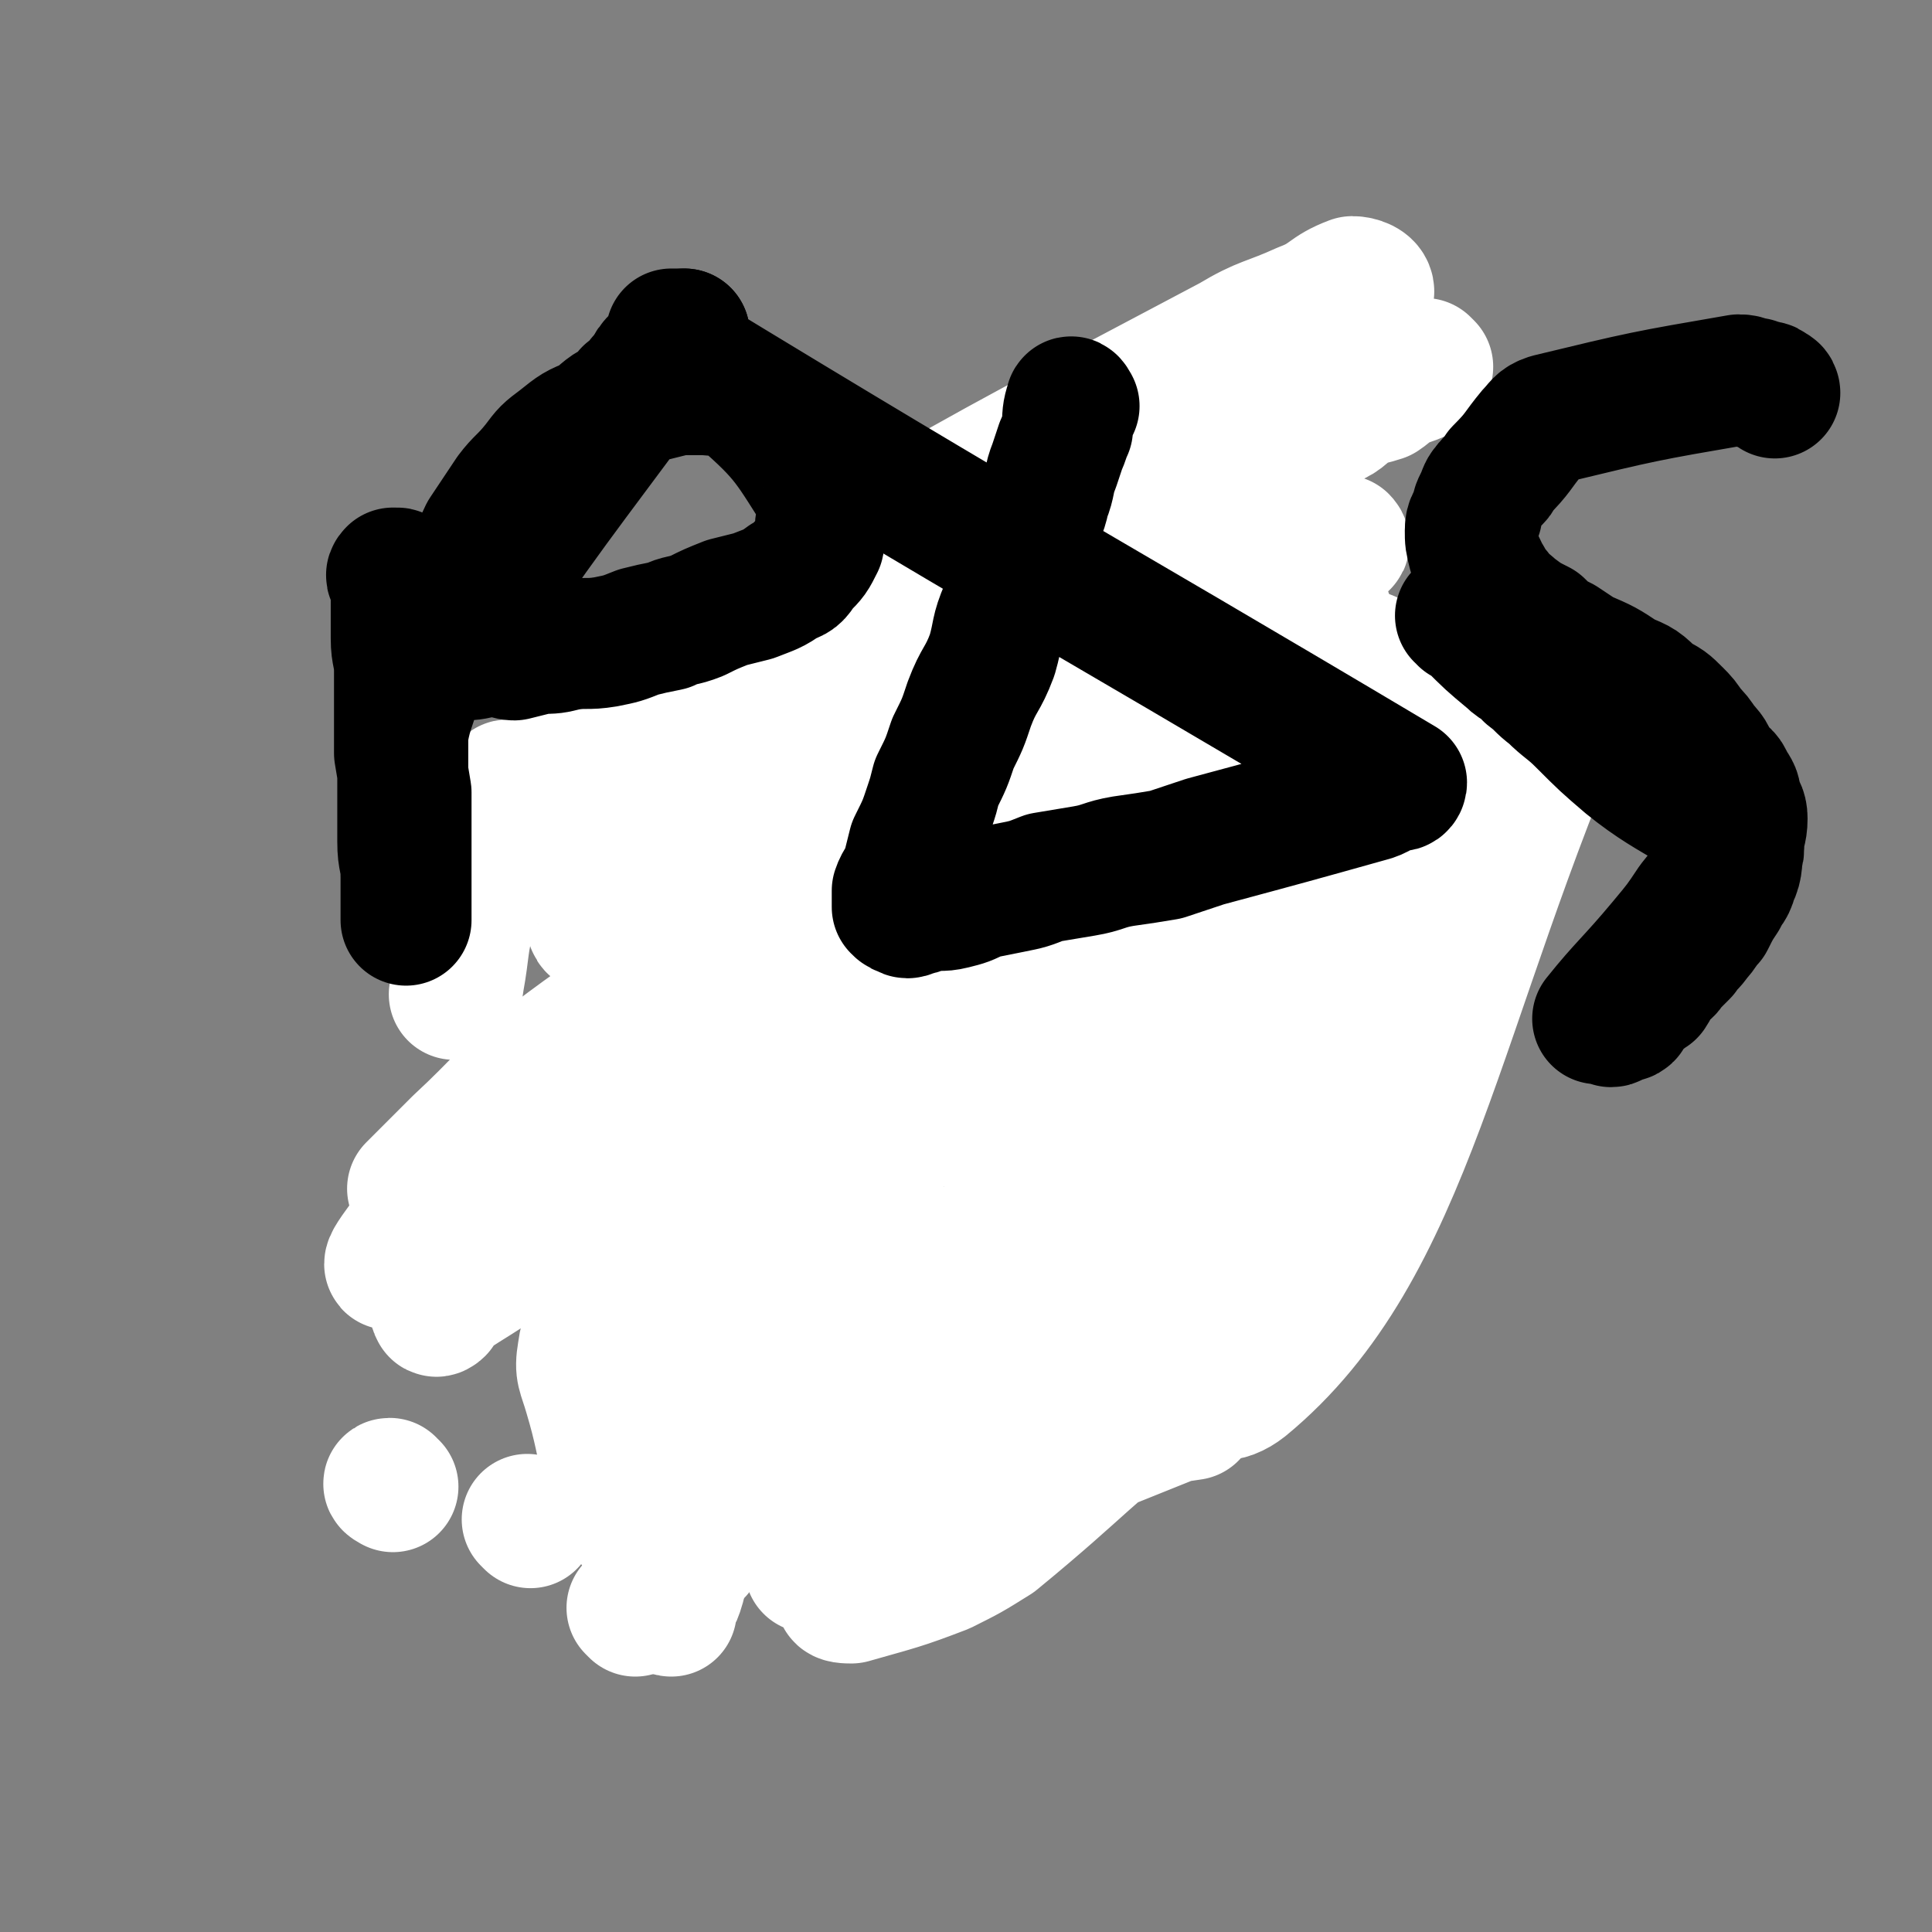 <svg viewBox='0 0 590 590' version='1.1' xmlns='http://www.w3.org/2000/svg' xmlns:xlink='http://www.w3.org/1999/xlink'><rect x="0" y="0" width="590" height="590" fill="#808080" stroke="none"/><g fill='none' stroke='#000000' stroke-width='3' stroke-linecap='round' stroke-linejoin='round'><path d='M258,188c0,0 0,-1 -1,-1 -1,0 -1,0 -2,0 -4,0 -4,-2 -7,-1 -5,1 -6,1 -11,4 -4,3 -4,3 -8,7 -4,6 -5,6 -9,12 -3,6 -3,7 -6,13 -4,8 -5,8 -8,16 -2,8 -1,9 -4,17 -3,13 -4,13 -6,26 -2,14 0,15 -2,28 -2,13 -3,12 -5,24 -3,12 -5,12 -5,24 -1,11 1,11 3,22 1,10 1,10 3,20 3,9 2,9 7,17 4,7 4,7 10,13 7,7 8,7 16,11 8,4 8,5 17,6 9,1 9,1 18,0 13,-3 13,-4 25,-10 12,-6 12,-6 24,-15 8,-5 8,-6 15,-13 5,-5 6,-5 11,-11 8,-10 8,-10 16,-21 3,-4 4,-4 5,-9 5,-88 11,-91 8,-177 -1,-13 -8,-11 -18,-21 -2,-3 -3,-3 -6,-5 -4,-1 -4,-1 -8,-1 -5,0 -5,-1 -9,0 -11,3 -11,3 -20,7 -8,4 -8,4 -15,9 -6,4 -5,5 -11,10 -6,6 -7,5 -13,11 -7,7 -7,7 -13,16 -6,8 -6,9 -11,18 -4,5 -4,5 -8,11 -3,7 -5,6 -7,14 -4,21 -2,22 -5,43 0,2 -1,2 -2,3 '/><path d='M247,442c0,0 -2,-1 -1,-1 2,-1 3,-1 6,-2 2,0 2,2 4,2 5,0 5,0 9,-1 5,-1 5,-1 11,-2 4,-1 5,-1 9,-3 6,-2 5,-3 10,-6 8,-5 8,-5 15,-10 7,-6 7,-6 14,-13 8,-9 8,-9 16,-18 7,-9 7,-9 14,-19 6,-10 5,-10 11,-20 2,-4 3,-4 5,-9 6,-16 7,-16 11,-34 4,-11 3,-11 4,-23 2,-12 3,-12 3,-24 -1,-10 -2,-10 -4,-19 -2,-9 0,-9 -3,-17 -4,-9 -5,-8 -10,-17 -5,-8 -4,-8 -9,-15 -4,-6 -5,-5 -10,-11 -4,-4 -4,-5 -9,-9 -3,-3 -3,-2 -7,-4 -2,-1 -2,-2 -3,-2 -9,0 -9,0 -18,1 -12,2 -12,2 -23,6 -6,1 -6,1 -11,4 -12,9 -12,9 -24,20 -9,10 -9,10 -18,21 -5,6 -5,6 -9,13 -3,4 -4,4 -6,9 -20,48 -26,49 -39,96 -3,10 5,9 8,19 2,6 1,7 1,14 1,6 1,7 2,13 0,3 0,4 1,6 5,9 4,10 11,17 3,4 5,2 9,6 5,3 4,4 8,8 1,1 1,1 2,1 8,6 8,6 15,10 4,3 3,4 7,4 7,1 8,1 15,0 8,-2 8,-3 16,-6 7,-2 7,-2 13,-4 9,-4 9,-4 17,-9 6,-3 6,-4 12,-8 3,-3 3,-3 7,-6 5,-4 10,-3 10,-10 '/><path d='M320,186c0,0 -1,-1 -1,-1 '/><path d='M314,190c0,0 0,-2 -1,-1 -8,5 -10,5 -17,12 -7,8 -6,9 -12,19 -6,10 -6,10 -11,20 -6,11 -6,11 -12,23 -6,13 -7,13 -13,27 -6,14 -5,14 -10,27 -5,14 -5,14 -10,28 -3,13 -3,13 -6,26 '/><path d='M200,468c0,0 -1,0 -1,-1 0,-1 0,-1 0,-1 '/><path d='M239,309c0,0 -1,0 -1,-1 2,-6 3,-6 6,-12 3,-8 3,-8 7,-16 3,-7 3,-7 7,-13 4,-7 5,-7 9,-14 4,-7 3,-7 7,-14 3,-4 3,-4 6,-8 4,-5 3,-5 7,-9 3,-4 4,-4 7,-8 4,-6 4,-7 8,-13 2,-3 2,-3 4,-5 3,-4 3,-4 5,-7 2,-3 3,-3 5,-6 1,-2 1,-2 2,-4 1,0 1,0 2,0 0,0 -1,0 -1,1 -2,2 -2,2 -4,4 -3,3 -4,3 -7,7 -10,11 -11,10 -19,22 -9,11 -8,12 -15,24 -8,13 -8,13 -15,27 -7,13 -7,13 -14,27 -9,17 -10,16 -19,33 -6,13 -5,13 -10,27 -4,15 -3,15 -7,30 -2,11 -3,11 -5,23 -2,8 -2,8 -3,17 -2,7 -2,7 -3,14 -1,6 -1,6 -1,12 -1,7 0,7 -1,14 0,6 0,6 0,12 1,6 1,6 1,13 0,2 0,6 0,5 2,-33 -1,-37 4,-73 3,-21 6,-21 13,-42 3,-11 1,-11 7,-21 39,-76 41,-76 81,-151 1,-2 2,-2 2,-4 -1,-1 -1,-1 -2,-1 -1,1 -1,1 -2,2 -5,5 -5,5 -10,11 -6,7 -7,7 -11,15 -7,12 -6,13 -12,25 -6,11 -6,11 -12,22 -6,15 -7,15 -13,30 -9,25 -8,25 -17,50 '/><path d='M203,266c0,0 -2,-1 -1,-1 16,-5 17,-5 35,-9 8,-2 8,-2 16,-2 6,-1 6,-1 12,-1 7,0 7,1 13,0 5,0 5,-1 9,-1 5,0 5,0 9,0 4,0 4,0 8,0 3,0 3,0 6,0 4,0 4,0 8,0 2,0 2,1 3,1 2,1 3,0 4,0 0,0 -2,0 -3,0 -1,0 -1,0 -2,0 -3,0 -3,0 -6,0 -2,0 -2,1 -4,0 -5,0 -5,-1 -10,-1 -5,0 -5,1 -10,1 -7,1 -7,1 -13,2 -7,0 -7,-1 -15,0 -7,1 -7,1 -14,2 -6,1 -6,1 -12,3 -4,1 -4,1 -8,3 -4,2 -5,2 -9,4 -3,2 -3,2 -6,4 -3,2 -2,2 -5,5 -2,2 -3,2 -5,4 -2,1 -2,1 -5,3 -1,1 -1,1 -2,2 -1,1 -1,1 -2,2 0,0 -1,1 -1,1 0,-1 1,-2 2,-3 2,-2 2,-2 4,-4 1,-2 1,-2 2,-4 3,-3 4,-3 7,-4 6,-3 6,-3 11,-5 10,-3 10,-4 20,-7 10,-3 9,-4 19,-6 8,-2 8,-1 17,-2 5,-1 5,-1 11,-2 6,0 6,0 12,0 5,0 5,0 9,0 5,1 5,1 10,1 7,1 7,1 13,2 6,0 6,0 13,1 5,1 5,1 10,2 5,2 5,2 10,4 3,1 3,1 5,3 3,1 3,1 5,2 1,1 2,1 3,1 1,0 3,1 2,0 -32,-8 -33,-10 -67,-17 -7,-2 -7,0 -15,0 -8,0 -8,0 -16,0 -9,1 -9,1 -18,2 -8,0 -8,0 -15,-1 -5,0 -5,0 -10,0 -4,-1 -4,-1 -9,-2 -3,0 -3,1 -6,0 -3,0 -2,-1 -5,-1 -2,0 -2,0 -3,0 0,0 -1,0 0,0 0,0 0,0 0,0 3,1 3,2 5,2 6,0 6,1 12,0 6,0 6,-1 12,-2 7,-1 7,-1 13,-1 8,0 8,0 15,0 7,0 7,0 13,0 6,1 6,1 12,2 6,1 6,1 13,2 6,1 6,1 12,2 5,1 5,2 10,2 7,2 7,1 13,2 4,0 4,0 9,2 4,1 4,1 8,2 4,2 4,2 8,4 3,2 3,1 6,4 2,1 1,2 2,4 2,4 7,9 5,8 -5,-4 -8,-11 -19,-16 -6,-4 -8,-1 -15,-3 -2,0 -2,-1 -5,-2 -2,-1 -2,-2 -4,-3 -2,0 -2,-1 -4,-1 -1,0 -1,1 -1,0 0,0 0,-1 0,-1 -1,-1 -1,-2 -2,-2 0,0 0,1 0,1 -1,0 0,-1 0,-1 0,0 0,1 0,1 0,1 0,0 0,-1 -1,0 -2,0 -2,0 0,0 1,0 2,0 0,0 0,1 0,1 -1,-1 0,-1 0,-1 -1,0 -2,0 -2,0 1,0 2,0 2,0 0,1 0,1 0,1 -1,1 -1,0 -1,0 -1,1 -1,1 0,1 0,1 1,0 1,0 0,0 -2,0 -2,0 0,1 2,1 2,1 0,0 -1,-1 -2,-1 0,0 0,1 1,1 0,1 0,0 0,0 0,0 -1,1 -1,0 1,0 2,0 2,-1 0,0 0,0 0,-1 -1,0 0,-1 0,-1 -1,0 -1,0 -1,0 -1,1 0,2 0,2 0,0 0,-1 0,-2 0,-1 0,-1 0,-1 0,0 0,1 0,2 0,0 0,0 0,0 0,0 0,0 0,0 0,0 0,1 0,1 0,-1 0,-1 0,-2 0,0 0,-1 0,-1 0,0 -1,1 0,2 0,0 1,1 1,1 0,0 0,-1 0,-2 -1,-1 -2,-1 -2,-1 0,0 1,2 2,2 0,1 0,0 0,-1 0,-1 0,-1 0,-1 0,0 0,1 0,1 -1,1 -1,0 -1,0 -1,0 0,0 0,1 0,0 0,0 0,0 0,1 0,2 0,1 0,0 0,0 0,-1 -1,0 -2,0 -2,0 0,0 1,1 2,0 0,0 0,-1 0,-1 -1,0 0,1 0,1 0,0 0,0 0,-1 -1,0 -1,0 -1,-1 -1,0 -1,0 -1,0 0,1 1,2 1,2 -3,-3 -4,-4 -7,-7 -6,-7 -6,-7 -11,-15 -6,-7 -6,-7 -10,-15 -1,-1 0,-1 0,-2 -1,-3 -1,-3 -1,-5 -1,-2 -1,-2 -1,-5 -1,-2 -3,-2 -3,-5 0,-4 1,-4 2,-8 0,-1 -1,-1 0,-3 0,-2 0,-2 1,-5 1,-2 1,-2 2,-4 0,-1 0,-1 1,-2 3,-3 3,-3 6,-5 4,-3 4,-3 8,-5 4,-3 5,-2 9,-5 5,-4 4,-4 9,-8 4,-5 5,-5 9,-10 11,-13 11,-13 22,-27 0,0 0,0 1,-1 1,-1 1,0 2,-1 1,-1 1,-1 1,-1 2,-1 2,-1 3,-2 1,-1 2,-1 3,-2 1,0 1,-1 2,-2 2,0 2,0 3,-1 1,-1 0,-1 1,-2 1,-1 1,-1 2,-1 1,0 1,0 1,0 0,0 -1,-1 0,-1 0,-1 0,0 1,0 0,0 -1,0 0,-1 0,0 0,0 1,0 0,0 0,0 0,0 0,0 0,0 0,0 0,1 0,1 0,1 -16,34 -17,34 -32,68 -11,23 -11,23 -21,46 -2,4 -1,4 -3,9 0,3 0,3 -1,5 0,1 0,1 0,3 -1,0 -1,0 -1,1 -1,1 0,1 0,2 0,0 0,0 0,1 0,0 0,0 0,0 0,0 0,-1 0,-1 0,0 0,1 0,1 0,1 0,1 0,1 -4,4 -4,4 -8,7 0,0 0,0 0,0 '/><path d='M329,242c0,0 -1,-1 -1,-1 0,0 0,0 1,-1 0,0 0,0 0,-1 '/><path d='M275,311c0,0 -2,-1 -1,-1 6,-5 7,-5 14,-10 '/><path d='M304,293c0,0 -1,-1 -1,-1 '/><path d='M286,299c0,0 0,-1 -1,-1 -3,1 -3,1 -7,2 -5,2 -4,3 -10,4 -5,2 -5,2 -11,3 -6,1 -6,0 -12,1 -3,0 -8,3 -6,1 '/><path d='M346,245c0,0 0,-1 -1,-1 -3,0 -3,0 -6,0 0,0 0,1 -1,0 -1,0 -1,-1 -2,-1 -1,0 -1,0 -1,0 -1,1 -1,2 -2,1 0,0 0,-1 -1,-1 0,0 0,0 -1,0 0,0 0,0 -1,0 0,0 0,0 -1,0 0,1 1,1 1,1 -1,0 -2,-1 -2,-1 0,0 0,0 1,0 0,1 -1,1 0,2 0,0 0,-1 0,-1 0,0 -1,0 -1,0 0,0 2,0 2,0 0,0 -2,0 -2,0 0,1 0,1 1,1 '/><path d='M272,294c0,0 -1,-1 -1,-1 2,0 2,1 5,2 3,0 3,0 7,-1 4,0 4,0 8,-1 3,0 3,1 6,0 4,0 4,-1 8,-1 8,1 8,2 15,4 8,1 8,1 16,3 7,2 7,3 13,4 6,2 6,1 11,3 3,1 3,1 5,2 '/><path d='M290,296c0,0 0,-1 -1,-1 -1,0 -1,0 -3,0 -5,0 -5,-1 -11,-1 -6,0 -6,1 -12,2 -7,1 -7,1 -14,2 -7,2 -6,2 -13,3 -1,0 -1,0 -2,0 '/><path d='M281,299c0,0 -2,-1 -1,-1 17,-1 18,-1 36,-1 3,0 3,-1 6,-1 '/><path d='M273,293c0,0 0,-1 -1,-1 -2,-1 -2,0 -5,-1 '/><path d='M155,329c0,0 -1,-1 -1,-1 0,0 0,0 -1,0 0,1 0,0 -1,0 -1,1 -1,2 -1,2 -1,0 -1,0 -1,-1 -1,0 -1,0 -1,0 1,0 1,1 3,0 1,0 1,0 3,-1 3,-2 3,-2 6,-3 3,-2 2,-3 6,-4 6,-3 6,-3 12,-4 53,-10 53,-9 106,-19 3,-1 3,-1 7,-3 17,-12 17,-11 33,-24 4,-3 4,-4 8,-8 1,-1 1,-1 2,-2 '/><path d='M270,291c0,0 -1,-1 -1,-1 '/><path d='M333,258c0,0 -1,-1 -1,-1 0,-1 0,-1 1,-1 0,0 0,1 0,2 -1,0 -1,-1 -2,-1 -3,1 -3,2 -6,3 -3,2 -3,2 -6,3 -4,2 -4,2 -7,3 -4,2 -4,2 -8,4 -4,2 -4,2 -9,4 -3,1 -3,1 -6,2 -4,1 -4,1 -7,2 -3,1 -3,2 -5,3 -1,1 -1,1 -2,1 0,0 0,0 -1,0 '/><path d='M352,256c0,0 -1,-1 -1,-1 1,-2 1,-2 3,-3 '/><path d='M347,261c0,0 -1,-1 -1,-1 0,0 1,0 2,0 3,1 3,0 5,0 1,0 1,0 3,0 1,0 1,0 2,0 1,1 1,2 1,2 0,0 0,-2 0,-2 -1,-1 -1,0 -2,0 -2,1 -2,0 -4,0 -5,1 -5,1 -9,1 -5,1 -5,1 -9,1 -4,1 -4,1 -9,2 -4,0 -4,0 -8,1 -3,0 -3,0 -6,1 -2,1 -2,1 -4,1 -1,1 -3,0 -3,0 1,0 3,0 6,-1 4,0 4,0 8,-1 5,0 5,-1 10,-1 6,-1 6,-1 12,-1 5,0 5,0 11,0 3,1 3,1 7,1 3,1 3,0 6,0 3,1 2,1 5,2 1,0 2,0 1,0 -26,3 -28,3 -56,5 -4,1 -4,0 -9,0 -3,0 -3,0 -7,0 -2,0 -2,0 -5,0 0,0 -1,1 -1,1 0,0 0,1 0,1 2,1 2,1 4,1 '/><path d='M346,275c0,0 -1,-1 -1,-1 1,-1 2,-1 4,-1 4,-1 4,-1 7,-1 3,0 3,0 6,0 2,0 2,-1 4,-1 2,0 2,0 4,0 1,0 1,0 1,0 '/></g>
<g fill='none' stroke='#FFFFFF' stroke-width='40' stroke-linecap='round' stroke-linejoin='round'><path d='M219,207c0,0 -1,-1 -1,-1 0,-1 1,-1 1,-2 1,0 1,0 2,-1 2,-2 2,-2 4,-3 4,-3 4,-2 8,-4 5,-2 5,-2 10,-4 8,-3 8,-2 15,-5 8,-3 7,-4 15,-7 11,-4 11,-5 23,-8 11,-4 11,-3 22,-6 10,-3 10,-3 19,-7 8,-3 8,-3 16,-7 8,-4 8,-4 16,-8 7,-3 7,-3 15,-6 5,-3 5,-3 11,-5 5,-3 6,-2 11,-4 5,-2 4,-3 9,-6 3,-1 4,-1 7,-2 3,-2 3,-3 6,-4 2,-1 3,-1 5,-2 2,-1 2,-1 3,-3 0,0 -1,-1 -1,-1 -2,1 -2,2 -4,2 -6,1 -7,-1 -13,0 -9,2 -9,4 -18,7 -11,5 -11,5 -22,9 -12,5 -12,5 -25,9 -13,5 -13,5 -26,10 -13,6 -13,7 -26,13 -11,5 -11,4 -22,9 -6,2 -6,2 -12,5 -3,1 -5,3 -6,3 -1,1 2,0 3,-1 7,-4 6,-5 14,-8 11,-5 12,-2 23,-8 14,-6 13,-8 27,-16 13,-8 13,-7 26,-15 12,-8 12,-8 24,-15 10,-6 10,-6 20,-12 7,-4 7,-5 14,-10 3,-2 5,-2 6,-4 0,-2 -3,-3 -5,-3 -8,3 -7,5 -15,8 -11,5 -12,4 -22,10 -51,27 -76,40 -101,55 -9,4 17,-8 34,-16 31,-16 31,-17 63,-32 3,-2 4,-2 8,-4 11,-5 11,-4 22,-10 5,-3 10,-8 10,-7 -1,0 -6,5 -13,9 -25,14 -25,13 -50,26 -18,9 -19,9 -37,18 -23,12 -24,12 -46,25 -24,15 -23,16 -47,32 -13,9 -13,9 -26,18 -7,5 -7,5 -14,9 -2,1 -4,2 -3,2 1,1 4,1 7,-1 18,-10 17,-12 35,-22 25,-15 25,-15 50,-30 26,-14 26,-14 53,-27 21,-11 21,-10 42,-20 15,-8 15,-7 30,-15 6,-3 6,-4 12,-7 1,-1 5,-2 3,-1 -7,3 -11,4 -21,9 -13,6 -13,7 -25,13 -11,6 -11,6 -22,12 -18,10 -18,10 -35,20 -19,12 -20,10 -38,24 -18,14 -17,15 -34,31 -15,13 -15,12 -29,25 -9,9 -8,9 -17,18 -5,4 -12,10 -9,9 6,-2 13,-8 28,-15 15,-8 16,-6 32,-14 21,-12 20,-14 41,-27 19,-10 19,-8 37,-19 14,-7 13,-8 26,-16 8,-5 8,-5 16,-10 6,-3 8,-4 12,-6 1,-1 -1,1 -2,2 -7,4 -7,5 -14,9 -18,9 -19,8 -36,18 -21,12 -21,12 -42,26 -19,12 -18,12 -37,24 -16,11 -16,10 -31,21 -8,5 -9,5 -16,11 -6,4 -8,4 -11,9 -1,1 0,4 1,3 9,-1 11,-2 20,-6 17,-8 16,-10 32,-19 19,-11 26,-16 38,-21 3,-2 -4,4 -9,7 -30,19 -77,45 -60,37 57,-31 104,-58 207,-115 1,0 0,-1 0,-1 -65,38 -67,35 -130,76 -28,17 -25,21 -52,40 -29,22 -31,20 -60,42 -15,12 -14,13 -28,26 -7,7 -9,9 -14,14 0,1 2,0 4,-1 7,-4 7,-5 14,-10 22,-13 22,-12 44,-26 23,-15 23,-14 46,-30 32,-21 32,-20 63,-42 28,-19 28,-19 54,-39 20,-15 20,-16 40,-31 7,-5 7,-5 14,-11 0,0 1,-1 0,-1 -8,5 -9,5 -18,11 -17,11 -16,12 -33,24 -31,22 -31,21 -63,42 -27,19 -28,18 -55,38 -31,21 -31,22 -60,44 -17,13 -17,13 -33,27 -9,9 -9,9 -18,19 -3,4 -6,8 -6,9 0,1 2,-4 6,-6 17,-10 18,-9 35,-19 25,-15 25,-15 49,-31 26,-18 26,-18 52,-37 33,-23 33,-22 65,-46 18,-13 18,-13 36,-27 15,-12 15,-12 29,-25 5,-4 5,-4 9,-9 1,-1 2,-3 1,-3 -18,14 -19,16 -39,32 -28,21 -28,22 -57,42 -28,20 -28,20 -57,39 -30,21 -65,39 -60,41 7,2 45,-12 85,-32 31,-17 31,-19 58,-42 35,-31 33,-34 66,-67 4,-5 8,-10 8,-9 -1,1 -5,6 -11,12 -13,15 -12,16 -27,30 -24,23 -24,23 -50,43 -29,24 -29,23 -60,45 -32,22 -32,21 -65,43 -20,13 -20,14 -41,27 -9,6 -10,6 -18,12 -1,0 0,0 1,1 0,0 -1,1 -1,0 '/><path d='M407,198c0,0 0,-2 -1,-1 -3,4 -3,5 -6,10 0,1 0,1 0,1 -16,15 -16,14 -32,29 -16,14 -15,15 -32,27 -33,26 -34,25 -68,50 -2,2 -6,6 -5,3 '/><path d='M162,465c0,0 -1,-1 -1,-1 '/><path d='M196,408c0,0 -1,-1 -1,-1 '/><path d='M204,403c0,0 -1,-1 -1,-1 '/><path d='M120,454c0,0 -2,-1 -1,-1 '/><path d='M261,355c0,0 -1,-1 -1,-1 '/><path d='M283,334c0,0 -1,-1 -1,-1 3,-2 4,-2 7,-5 '/><path d='M247,414c0,0 -1,0 -1,-1 0,-1 0,-1 0,-2 '/><path d='M194,492c0,0 -1,-1 -1,-1 '/><path d='M213,474c0,0 -1,0 -1,-1 -1,-3 0,-3 -1,-6 '/><path d='M205,492c0,0 -1,0 -1,-1 1,-2 2,-2 3,-5 2,-6 1,-6 2,-13 0,-5 0,-5 0,-9 1,-5 1,-5 1,-9 1,-3 0,-3 0,-6 0,-3 0,-3 0,-5 0,-1 0,-2 0,-2 1,0 1,1 2,2 0,4 0,4 -1,8 0,6 0,6 -1,11 -1,5 1,9 -2,9 -5,1 -11,-1 -15,-7 -10,-17 -7,-19 -13,-39 -2,-7 -3,-7 -2,-13 1,-7 2,-7 5,-12 5,-7 5,-7 11,-12 7,-5 8,-4 16,-9 8,-5 8,-5 17,-11 6,-3 6,-3 12,-7 5,-2 5,-2 11,-5 2,-1 3,-3 5,-2 1,0 0,2 0,4 '/><path d='M263,398c0,0 -1,-1 -1,-1 '/><path d='M397,373c0,0 -1,-1 -1,-1 '/><path d='M384,366c0,0 -1,-1 -1,-1 '/><path d='M411,377c0,0 -1,0 -1,-1 0,-3 2,-5 1,-7 -2,-2 -3,-2 -6,-2 -11,-1 -11,-3 -21,-1 -12,1 -12,3 -23,6 -12,4 -12,4 -24,8 -11,4 -12,3 -23,9 -11,6 -11,7 -21,15 -8,6 -8,6 -15,13 -5,5 -6,5 -9,11 -1,1 0,2 1,4 0,0 0,0 0,1 '/><path d='M414,356c0,0 0,-1 -1,-1 -2,-1 -3,-1 -5,-2 '/><path d='M370,379c0,0 -1,-1 -1,-1 '/><path d='M344,345c0,0 -1,-1 -1,-1 3,-1 9,-3 8,-2 -5,4 -11,6 -20,13 -8,6 -7,7 -15,15 -8,8 -9,8 -17,16 -7,8 -6,8 -13,16 -5,7 -5,7 -10,14 -3,6 -3,6 -6,12 '/><path d='M407,298c0,0 0,-1 -1,-1 -1,-2 -1,-2 -2,-4 '/><path d='M336,351c0,0 -1,-1 -1,-1 3,-3 4,-3 7,-6 4,-4 4,-4 8,-8 2,-2 2,-1 5,-4 3,-3 3,-3 7,-7 '/><path d='M339,349c0,0 -1,-1 -1,-1 2,-2 3,-1 5,-3 5,-4 5,-4 8,-8 3,-4 3,-4 6,-8 3,-5 3,-5 7,-11 '/><path d='M371,328c0,0 -1,-1 -1,-1 4,-4 10,-13 10,-8 '/><path d='M420,293c0,0 -1,-1 -1,-1 7,-8 7,-10 15,-16 1,-1 2,0 3,1 1,1 1,1 1,3 1,0 1,0 1,1 1,1 0,1 1,1 0,1 0,1 1,1 0,1 0,1 0,1 1,0 1,-1 1,-1 0,1 0,2 0,2 0,0 0,0 1,-1 0,0 0,0 0,0 0,0 0,0 0,0 0,1 0,2 0,1 0,0 0,-1 0,-1 0,0 0,0 0,0 0,0 0,0 0,0 0,1 -1,0 -1,0 0,0 0,0 1,0 0,0 0,0 0,0 0,0 1,0 1,0 0,1 -1,1 -1,2 0,0 0,-1 0,-1 0,0 0,0 0,0 0,1 -1,0 -1,0 0,0 0,0 1,0 0,0 0,0 0,0 0,1 -1,0 -1,0 0,0 0,0 1,0 0,0 0,0 0,0 0,1 -1,0 -1,0 0,0 1,0 1,0 0,0 -1,0 -1,0 0,1 1,1 1,1 0,0 0,0 0,0 0,0 0,0 0,0 0,0 0,0 0,-1 0,0 0,0 0,0 0,0 0,0 0,0 0,1 -1,0 -1,0 0,0 0,0 1,0 0,0 0,0 0,0 0,1 -1,0 -1,0 0,0 0,0 1,0 0,0 0,0 0,0 0,1 -1,0 -1,0 0,0 0,0 1,0 0,0 0,0 0,0 -2,4 -2,4 -4,7 0,1 0,1 0,1 -30,63 -30,111 -59,125 -19,9 -33,-42 -37,-79 -2,-12 13,-8 24,-18 7,-7 6,-8 13,-16 9,-9 9,-8 19,-17 7,-7 8,-7 15,-15 4,-5 4,-5 8,-10 5,-6 5,-6 9,-12 1,-2 3,-4 2,-5 0,-1 -2,0 -4,2 -6,4 -6,4 -13,9 -14,10 -15,9 -27,21 -17,15 -42,37 -32,33 24,-8 52,-25 100,-56 6,-4 3,-6 7,-12 2,-3 4,-5 5,-6 0,-1 -1,1 -2,2 -39,28 -58,43 -79,55 -7,4 10,-12 22,-23 7,-7 8,-6 16,-13 5,-4 13,-12 9,-9 -39,28 -48,35 -95,72 -4,3 -8,4 -6,8 18,46 23,112 46,94 51,-42 58,-116 101,-214 2,-5 -6,5 -12,7 -3,2 -3,1 -7,1 -3,1 -4,0 -7,1 -5,2 -5,2 -10,5 -11,6 -12,6 -22,14 -20,16 -19,16 -39,33 -15,13 -15,13 -31,27 -20,18 -20,18 -41,36 -6,5 -6,6 -13,10 -1,1 -5,1 -4,0 4,-3 8,-3 15,-8 15,-9 15,-9 30,-20 16,-13 15,-14 31,-27 12,-11 12,-11 23,-21 7,-7 7,-7 14,-13 5,-5 7,-5 10,-10 1,-1 0,-4 -2,-3 -6,2 -6,4 -13,9 -11,8 -12,7 -22,16 -16,14 -15,15 -31,29 -11,9 -11,9 -23,18 -8,7 -8,7 -15,14 -5,3 -4,4 -9,7 -2,3 -7,5 -5,5 4,-2 9,-4 17,-9 20,-12 19,-13 38,-27 1,-1 1,-1 3,-2 '/><path d='M439,231c0,0 -1,-1 -1,-1 3,-1 4,0 9,-1 2,0 2,-1 5,-2 2,-1 7,0 5,-2 -23,-14 -31,-25 -55,-29 -9,-1 -6,10 -12,20 -11,16 -10,17 -21,32 -18,22 -18,22 -37,42 -23,24 -23,23 -46,46 -18,18 -17,18 -34,35 -12,12 -12,12 -23,24 -9,10 -9,10 -18,20 -4,7 -9,9 -9,13 0,3 6,2 10,1 9,-3 9,-5 17,-9 14,-8 14,-9 27,-16 13,-8 13,-8 26,-15 2,-1 2,0 4,-2 72,-43 72,-44 143,-88 0,0 0,0 0,0 0,1 -1,0 -1,0 7,-10 7,-10 15,-20 0,0 0,0 1,-1 0,-1 0,-1 1,-2 0,-1 0,-1 0,-2 1,-1 1,-1 1,-2 0,0 0,1 0,1 0,0 0,0 0,0 0,1 0,2 0,2 0,0 -1,-1 0,-1 0,0 1,0 1,0 0,0 -1,0 -2,0 0,0 1,0 1,0 0,0 1,1 1,0 0,0 0,0 0,-1 0,0 0,0 0,0 0,-1 0,-1 1,-2 0,-1 0,-1 0,-1 0,0 0,0 0,0 0,3 1,4 0,6 -47,70 -52,71 -98,139 -1,1 2,-1 4,-1 4,1 4,1 9,2 2,0 3,3 5,1 15,-24 13,-27 28,-53 8,-15 7,-15 16,-30 4,-8 5,-8 9,-16 4,-7 4,-7 7,-13 3,-5 2,-5 5,-10 2,-2 2,-2 4,-4 1,0 2,-1 2,-1 -55,63 -71,75 -112,128 -5,7 10,-5 20,-9 7,-2 7,-2 13,-5 6,-2 6,-5 11,-5 3,0 3,3 4,6 1,2 0,5 -1,3 -22,-18 -55,-24 -45,-43 18,-35 50,-33 100,-66 0,0 0,0 0,0 0,1 -1,0 -1,0 0,1 0,2 0,3 0,1 0,1 0,1 0,1 0,-1 0,-1 -17,10 -18,11 -34,21 0,0 1,0 1,0 -17,48 -27,58 -35,96 -1,6 8,-3 15,-7 7,-5 8,-5 12,-12 4,-6 0,-8 3,-15 4,-13 20,-26 11,-25 -39,8 -56,19 -107,44 -13,7 -10,11 -20,21 -8,7 -8,7 -15,15 -6,7 -8,6 -13,15 -2,4 -5,11 -1,10 28,-2 39,2 67,-16 45,-32 40,-41 78,-84 5,-5 3,-7 7,-14 3,-6 3,-6 7,-13 1,-4 1,-4 3,-8 1,-3 1,-3 3,-5 1,-2 1,-2 2,-4 1,-2 0,-2 1,-4 1,-1 1,-1 2,-3 0,0 0,0 0,0 -75,59 -98,80 -151,118 -10,7 11,-18 26,-27 17,-10 20,-5 39,-12 11,-4 11,-4 22,-8 9,-4 16,-3 19,-8 2,-4 -4,-8 -10,-10 -5,-1 -6,2 -10,4 -9,6 -10,6 -17,12 -26,23 -26,23 -51,46 -9,8 -25,16 -18,17 34,1 50,-7 100,-14 0,0 0,0 0,0 0,0 0,-1 -1,-1 -57,23 -78,31 -114,47 -8,3 14,-4 27,-9 17,-6 19,-4 34,-14 18,-12 16,-16 33,-28 12,-9 13,-6 25,-14 9,-7 9,-7 17,-15 3,-4 4,-4 6,-9 6,-12 17,-32 10,-26 -35,31 -45,54 -94,101 -10,9 -12,5 -25,10 -7,4 -7,4 -14,8 -6,2 -8,3 -11,5 -1,1 2,1 3,1 14,-4 15,-4 28,-9 8,-4 8,-4 16,-9 28,-23 27,-25 56,-47 15,-12 16,-11 32,-22 7,-6 8,-5 14,-12 4,-5 4,-6 6,-12 2,-8 1,-9 3,-18 2,-6 3,-6 4,-13 0,-4 -2,-5 0,-10 2,-5 3,-4 7,-9 0,0 1,0 1,-1 1,-3 1,-4 1,-7 0,0 0,2 0,1 1,-4 7,-15 4,-11 -53,64 -85,102 -116,147 -9,11 18,-17 36,-33 '/><path d='M156,241c0,0 -1,-2 -1,-1 -3,7 -3,8 -5,17 -1,5 -1,5 -2,10 -2,6 -3,5 -4,11 -3,11 -2,11 -4,22 0,2 -2,5 -1,3 '/></g>
<g fill='none' stroke='#000000' stroke-width='40' stroke-linecap='round' stroke-linejoin='round'><path d='M123,177c0,0 -1,-1 -1,-1 -1,-1 0,-1 -1,-1 0,0 -1,0 -1,0 -1,1 0,1 0,1 1,3 1,3 1,6 0,2 0,2 0,5 0,4 0,4 0,8 0,5 1,5 1,10 0,5 0,5 0,11 0,7 0,7 0,14 1,6 1,6 2,12 0,5 0,5 0,10 0,5 0,5 0,10 0,4 0,4 0,8 0,3 0,3 0,5 0,2 0,2 0,4 0,1 0,1 0,1 0,1 0,1 0,1 0,-1 0,-2 0,-3 0,-2 0,-2 0,-4 0,-3 0,-3 0,-6 0,-6 -1,-5 -1,-11 0,-5 0,-5 0,-10 0,-5 0,-5 0,-11 0,-6 0,-6 0,-12 1,-5 1,-5 3,-11 1,-5 1,-5 3,-11 3,-7 2,-7 6,-14 3,-6 4,-6 7,-12 4,-6 3,-7 6,-13 4,-6 4,-6 8,-12 3,-4 4,-4 8,-9 3,-4 3,-4 7,-7 5,-4 5,-4 10,-6 4,-3 4,-4 9,-6 4,-1 4,-1 9,-2 4,-1 4,-1 8,-2 4,0 4,0 9,0 5,1 6,-2 10,2 15,13 15,15 26,32 2,2 0,3 -1,5 -1,4 0,4 -1,8 -2,4 -2,4 -5,7 -2,3 -2,3 -5,4 -4,3 -5,3 -10,5 -4,1 -4,1 -8,2 -5,2 -5,2 -9,4 -5,2 -5,1 -9,3 -5,1 -5,1 -9,2 -5,2 -5,2 -10,3 -6,1 -6,0 -12,1 -4,1 -4,1 -8,1 -4,1 -4,1 -8,2 -2,0 -2,-1 -5,-1 -2,0 -2,0 -4,0 -4,1 -4,1 -8,1 0,0 0,1 -1,0 -1,0 -2,0 -1,-1 29,-43 33,-47 61,-85 1,-2 -2,2 -3,4 -1,1 -1,1 -3,2 0,1 -1,2 -1,2 0,-1 2,-3 2,-3 0,-1 -2,2 -2,1 1,0 6,-4 6,-4 0,0 -3,2 -6,4 -1,1 -2,3 -2,3 1,-1 4,-4 4,-4 1,0 -1,1 -2,3 -1,1 -3,3 -3,2 2,-2 4,-4 7,-8 1,-1 3,-3 2,-2 0,1 -4,6 -4,6 1,-1 5,-6 6,-8 0,0 -2,3 -2,3 0,0 2,-3 2,-3 0,0 -3,4 -3,3 1,-1 5,-5 5,-6 1,-1 -2,3 -2,3 0,0 1,-2 2,-3 1,-1 1,-1 3,-2 1,-2 1,-2 2,-4 1,0 2,0 2,0 -1,1 -2,1 -3,2 -1,1 -1,2 -2,3 -1,2 -3,3 -3,3 1,-1 3,-3 5,-6 2,-1 3,-3 3,-3 -1,0 -4,4 -4,4 0,0 2,-2 4,-4 '/><path d='M328,124c0,0 -1,-2 -1,-1 -1,3 -1,4 -1,8 -1,2 -1,3 -2,5 -1,3 -1,3 -2,6 -2,5 -1,5 -3,10 -1,5 -2,5 -3,10 -2,5 -2,6 -4,11 -3,7 -3,7 -5,13 -3,7 -2,7 -4,14 -3,8 -4,7 -7,15 -2,6 -2,6 -5,12 -2,6 -2,6 -5,12 -1,4 -1,4 -2,7 -2,6 -2,6 -5,12 -1,4 -1,4 -2,8 -1,3 -2,3 -3,6 0,1 0,1 0,3 0,1 0,1 0,2 1,1 1,1 2,1 1,1 1,1 3,0 2,0 2,-1 4,-1 4,-1 4,0 8,-1 4,-1 4,-1 8,-3 5,-1 5,-1 10,-2 5,-1 5,-1 10,-3 6,-1 6,-1 12,-2 6,-1 6,-2 12,-3 7,-1 7,-1 13,-2 6,-2 6,-2 12,-4 26,-7 26,-7 51,-14 3,-1 3,-2 6,-3 1,0 1,0 2,0 1,0 1,-1 1,-1 -111,-66 -114,-66 -224,-133 -1,0 1,-1 2,-2 1,0 1,0 2,-1 0,-1 1,-1 1,-1 -2,1 -3,3 -4,3 0,1 2,-2 2,-1 -3,3 -8,7 -8,8 0,0 3,-3 6,-6 1,-1 1,-1 1,-2 1,-1 2,-2 2,-1 -1,1 -4,5 -4,5 -1,1 0,-2 2,-4 0,0 0,0 1,-1 1,0 1,-1 1,0 -2,2 -5,4 -5,5 -1,0 1,-2 3,-4 1,0 2,-1 1,-1 0,1 -3,3 -3,4 -1,0 3,-2 2,-2 -1,2 -5,6 -6,6 0,1 2,-3 4,-5 1,-1 1,-1 2,-2 1,0 1,0 1,-1 1,0 2,-1 2,-1 -1,0 -3,0 -4,0 0,0 1,0 2,0 0,0 1,0 1,0 0,0 -1,0 -1,0 0,0 2,0 1,0 -1,2 -3,3 -4,4 0,1 1,-1 2,-1 0,-1 0,-1 1,-2 0,0 0,0 1,0 0,-1 1,-1 1,-1 -1,1 -3,2 -4,3 0,0 1,-1 2,-1 0,0 0,0 0,-1 1,0 0,0 0,0 1,-1 1,-1 1,-1 '/><path d='M542,120c0,0 0,-1 -1,-1 -1,-1 -1,-1 -2,-1 -2,-1 -2,0 -3,-1 -3,0 -2,-1 -5,-1 -29,5 -29,5 -58,12 -3,1 -3,2 -5,4 -5,6 -4,6 -10,12 -1,3 -2,2 -4,5 -1,1 -1,2 -2,4 -1,2 -1,2 -1,4 -1,2 -2,2 -2,5 0,3 0,3 1,7 1,3 2,3 3,6 2,3 2,4 4,6 2,3 3,3 5,5 4,3 4,3 8,5 3,3 3,3 7,5 3,2 3,2 6,4 7,3 7,3 13,7 5,2 5,2 9,6 4,2 4,2 7,5 2,2 2,2 4,5 2,2 2,2 4,5 3,3 2,3 4,6 2,3 3,2 4,5 2,3 2,3 2,5 1,3 2,3 2,6 0,4 -1,4 -1,8 -1,5 0,6 -2,10 -1,4 -2,3 -3,6 -2,3 -2,3 -4,7 -2,2 -2,3 -4,5 -2,3 -2,2 -4,5 -2,2 -2,2 -4,4 -1,2 -1,1 -3,3 -2,2 -1,2 -3,5 -2,1 -1,1 -3,2 -2,1 -2,1 -3,3 -1,0 -1,1 -1,2 -1,1 -2,0 -3,1 0,0 0,-1 -1,-1 0,1 0,2 -1,2 0,0 0,0 -1,-1 0,0 -1,1 -1,0 0,0 1,-2 1,-2 -1,0 -4,3 -3,2 8,-10 10,-11 20,-23 5,-6 5,-6 9,-12 4,-5 4,-5 8,-10 3,-4 8,-5 5,-8 -10,-13 -17,-12 -33,-25 -7,-6 -7,-6 -14,-13 -4,-4 -5,-4 -9,-8 -4,-3 -3,-3 -7,-6 -2,-3 -3,-2 -6,-5 -6,-5 -6,-5 -12,-11 -1,0 -1,-1 -2,-1 0,-1 0,-1 -1,-1 '/></g>
</svg>